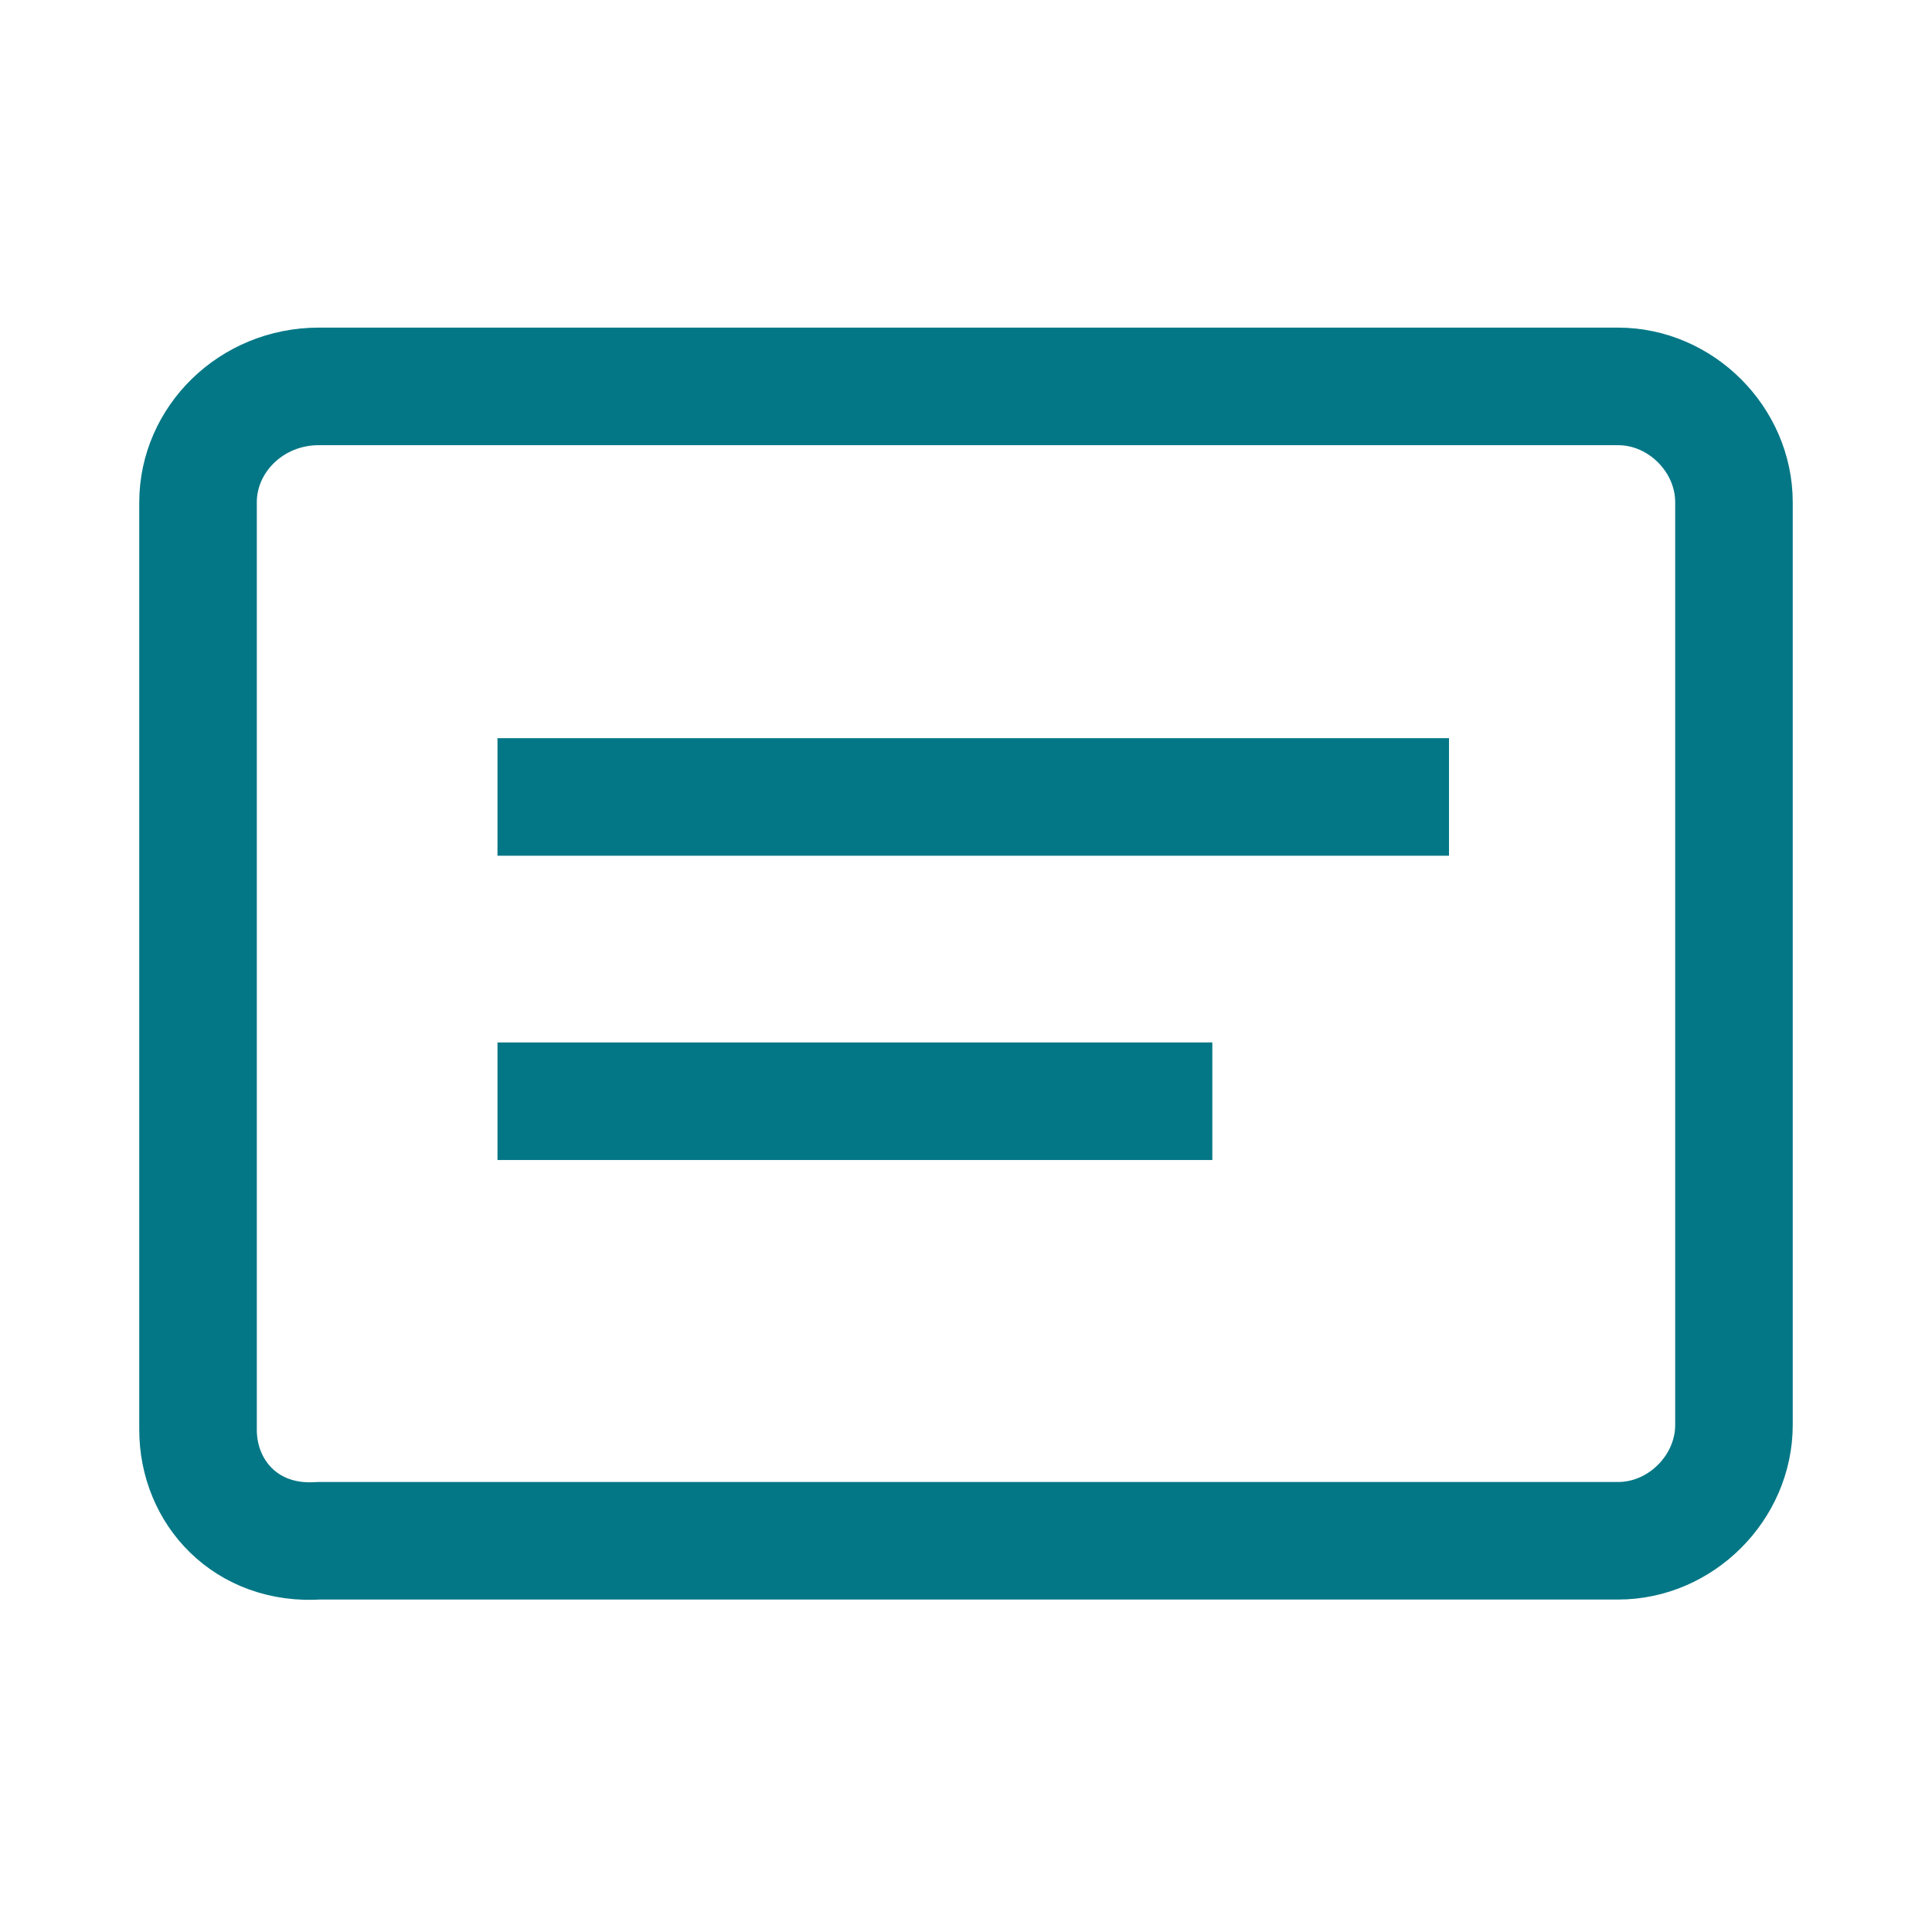 <?xml version="1.0" encoding="utf-8"?>
<!-- Generator: Adobe Illustrator 23.0.3, SVG Export Plug-In . SVG Version: 6.00 Build 0)  -->
<svg version="1.1" id="Layer_1" xmlns="http://www.w3.org/2000/svg" xmlns:xlink="http://www.w3.org/1999/xlink" x="0px" y="0px"
	 viewBox="0 0 40 40" style="enable-background:new 0 0 40 40;" xml:space="preserve">
<style type="text/css">
	.st0{fill:none;stroke:#047786;stroke-width:2.434;stroke-linecap:round;stroke-linejoin:round;stroke-miterlimit:10;}
	.st1{fill:none;stroke:#047786;stroke-width:2.434;stroke-miterlimit:10;}
</style>
<g>
	<path class="st0" d="M4.1,29.6V10.4C4.1,9.1,5.2,8,6.6,8h26.9c1.3,0,2.4,1.1,2.4,2.4v19.1c0,1.3-1.1,2.4-2.4,2.4H6.6
		C5.1,32,4.1,30.9,4.1,29.6z"/>
	<line class="st1" x1="10.3" y1="16.5" x2="30" y2="16.5"/>
	<line class="st1" x1="10.3" y1="22.8" x2="25.1" y2="22.8"/>
</g>
</svg>

